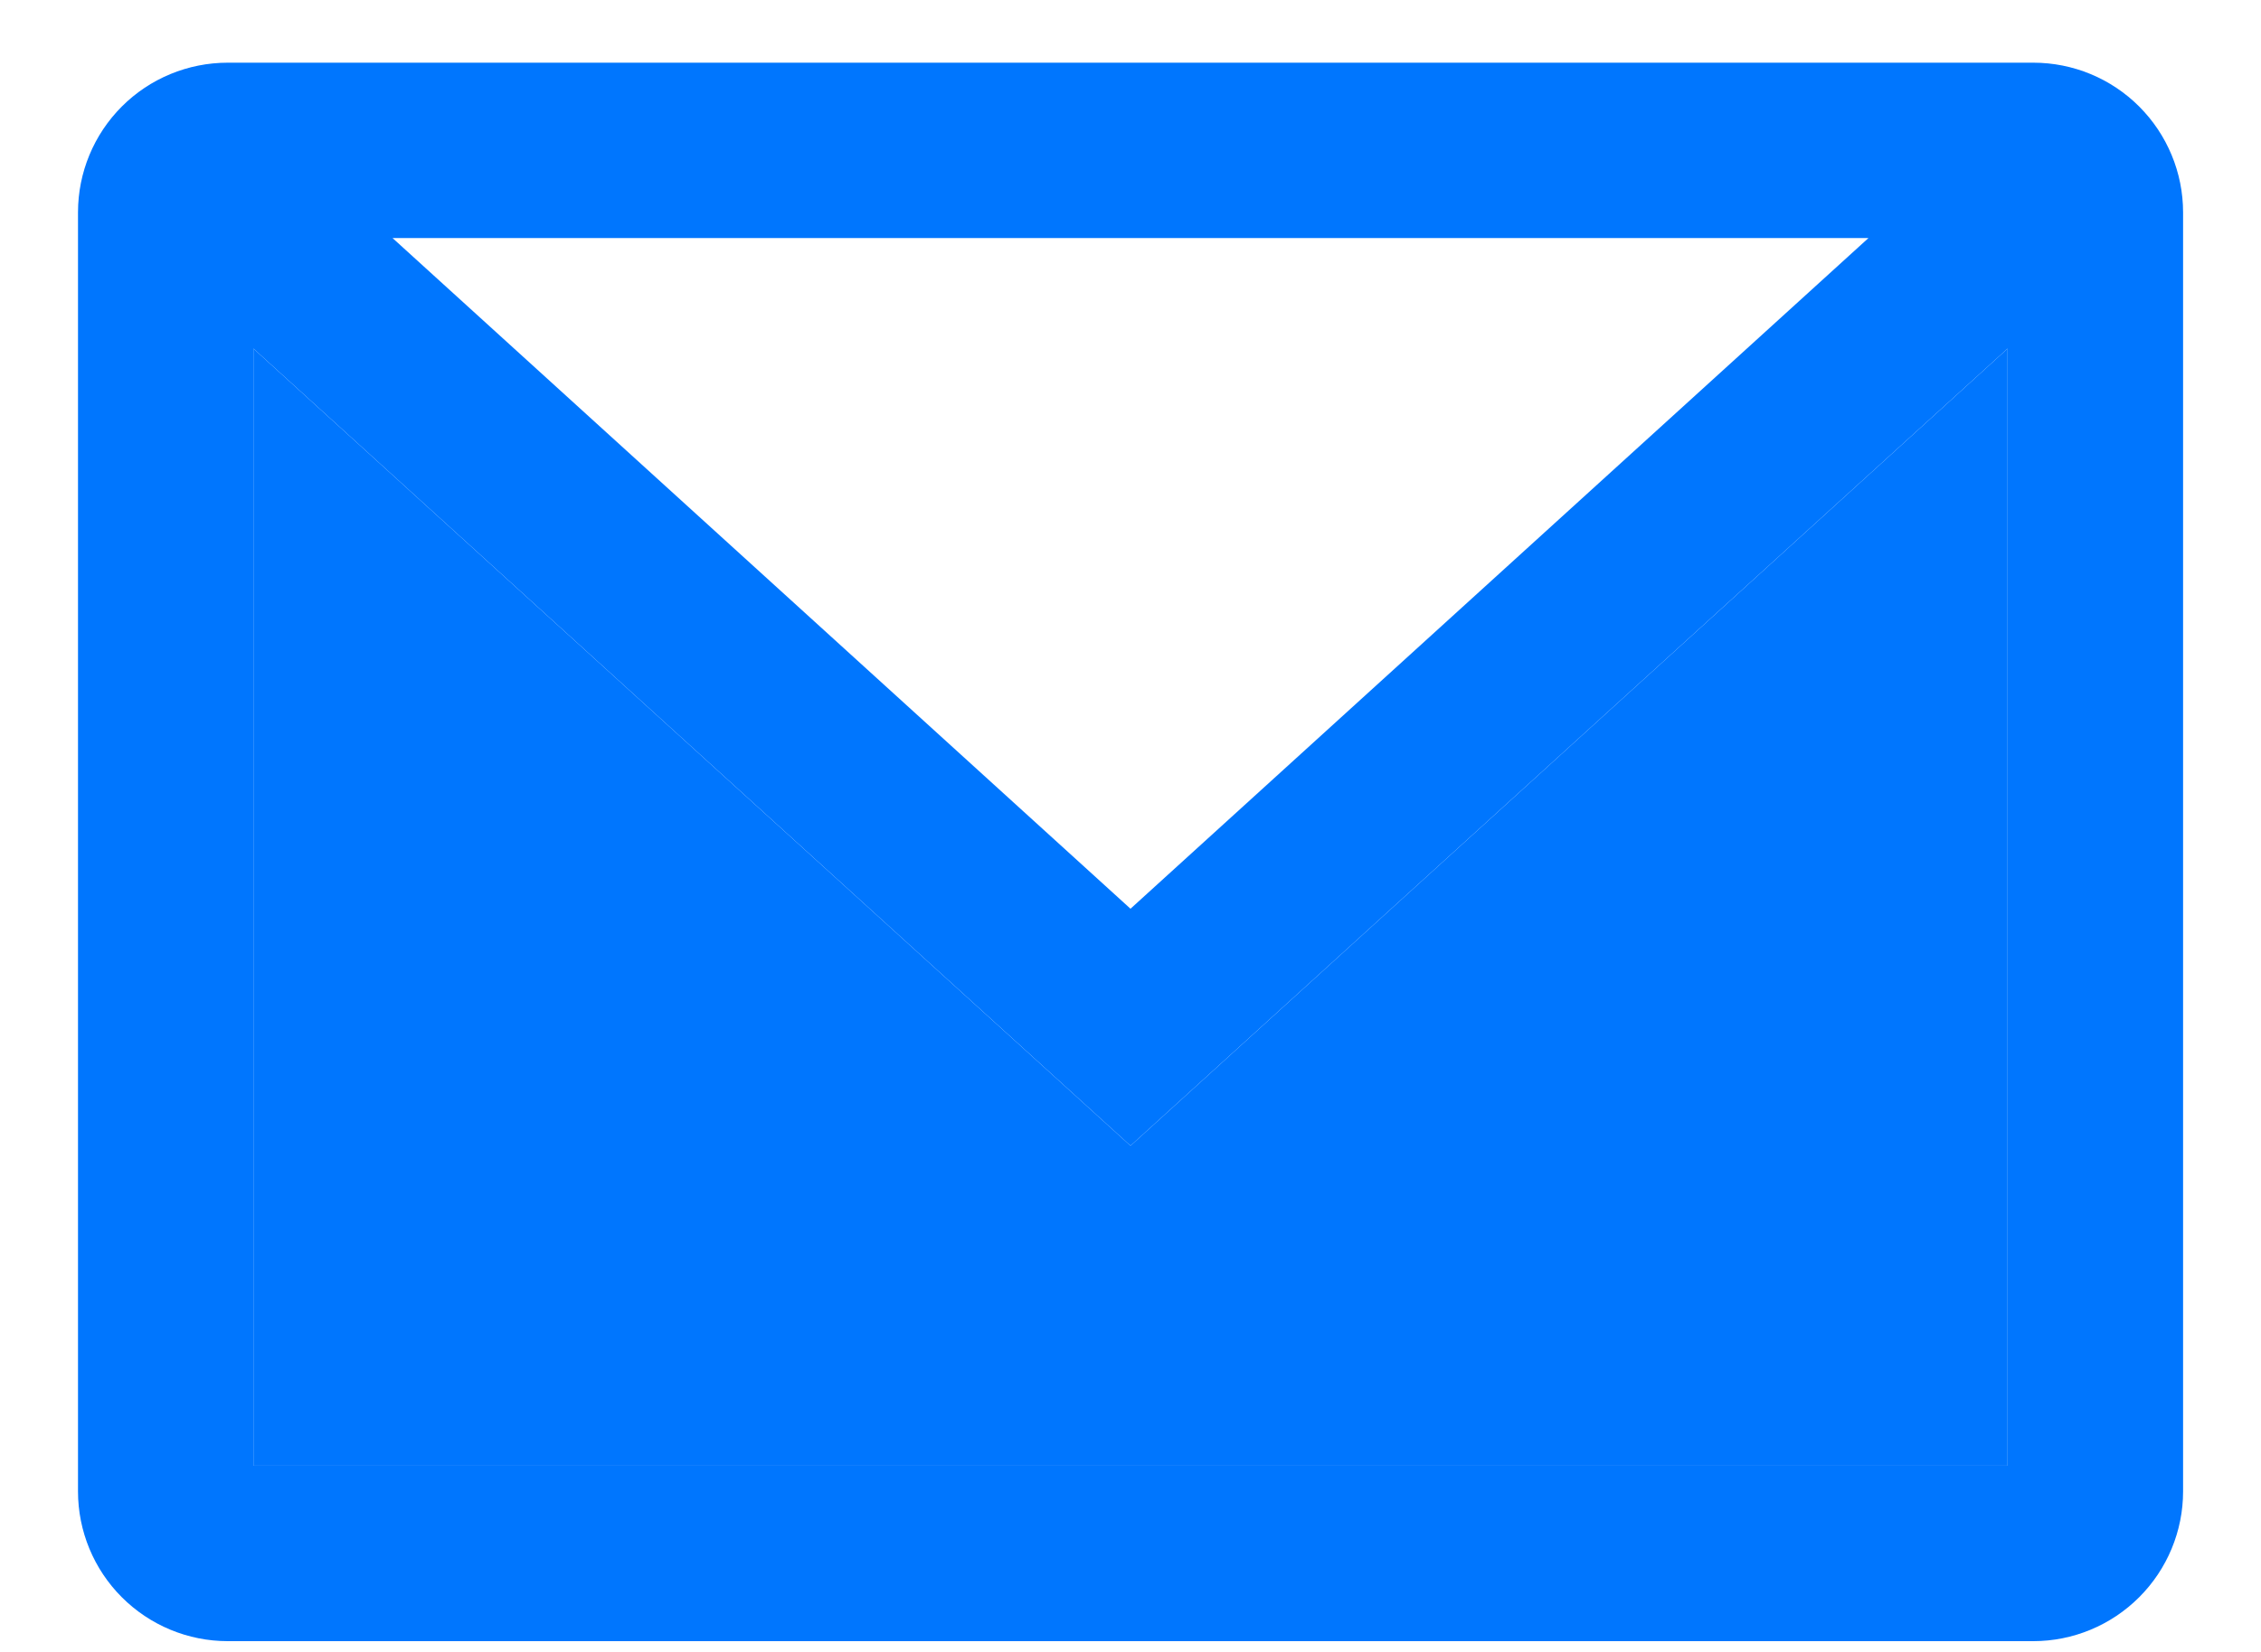 <svg width="26" height="19" viewBox="0 0 26 19" fill="none" xmlns="http://www.w3.org/2000/svg">
<path fill-rule="evenodd" clip-rule="evenodd" d="M2.619 0.721C2.162 0.721 1.724 0.902 1.401 1.225C1.078 1.548 0.897 1.986 0.897 2.442V17.154C0.897 17.61 1.078 18.048 1.401 18.371C1.724 18.694 2.162 18.876 2.619 18.876H23.382C23.838 18.876 24.276 18.694 24.599 18.371C24.922 18.048 25.104 17.61 25.104 17.154V2.443C25.104 1.986 24.922 1.548 24.599 1.225C24.276 0.902 23.838 0.721 23.382 0.721H2.619ZM2.914 4.009V16.858H23.086V4.009L13 13.178L2.914 4.009ZM21.486 2.738H4.514L13 10.452L21.486 2.738Z" fill="#0076FE"/>
<path d="M2.914 4.009V16.858H23.086V4.009L13 13.178L2.914 4.009Z" fill="#0076FE"/>
</svg>
